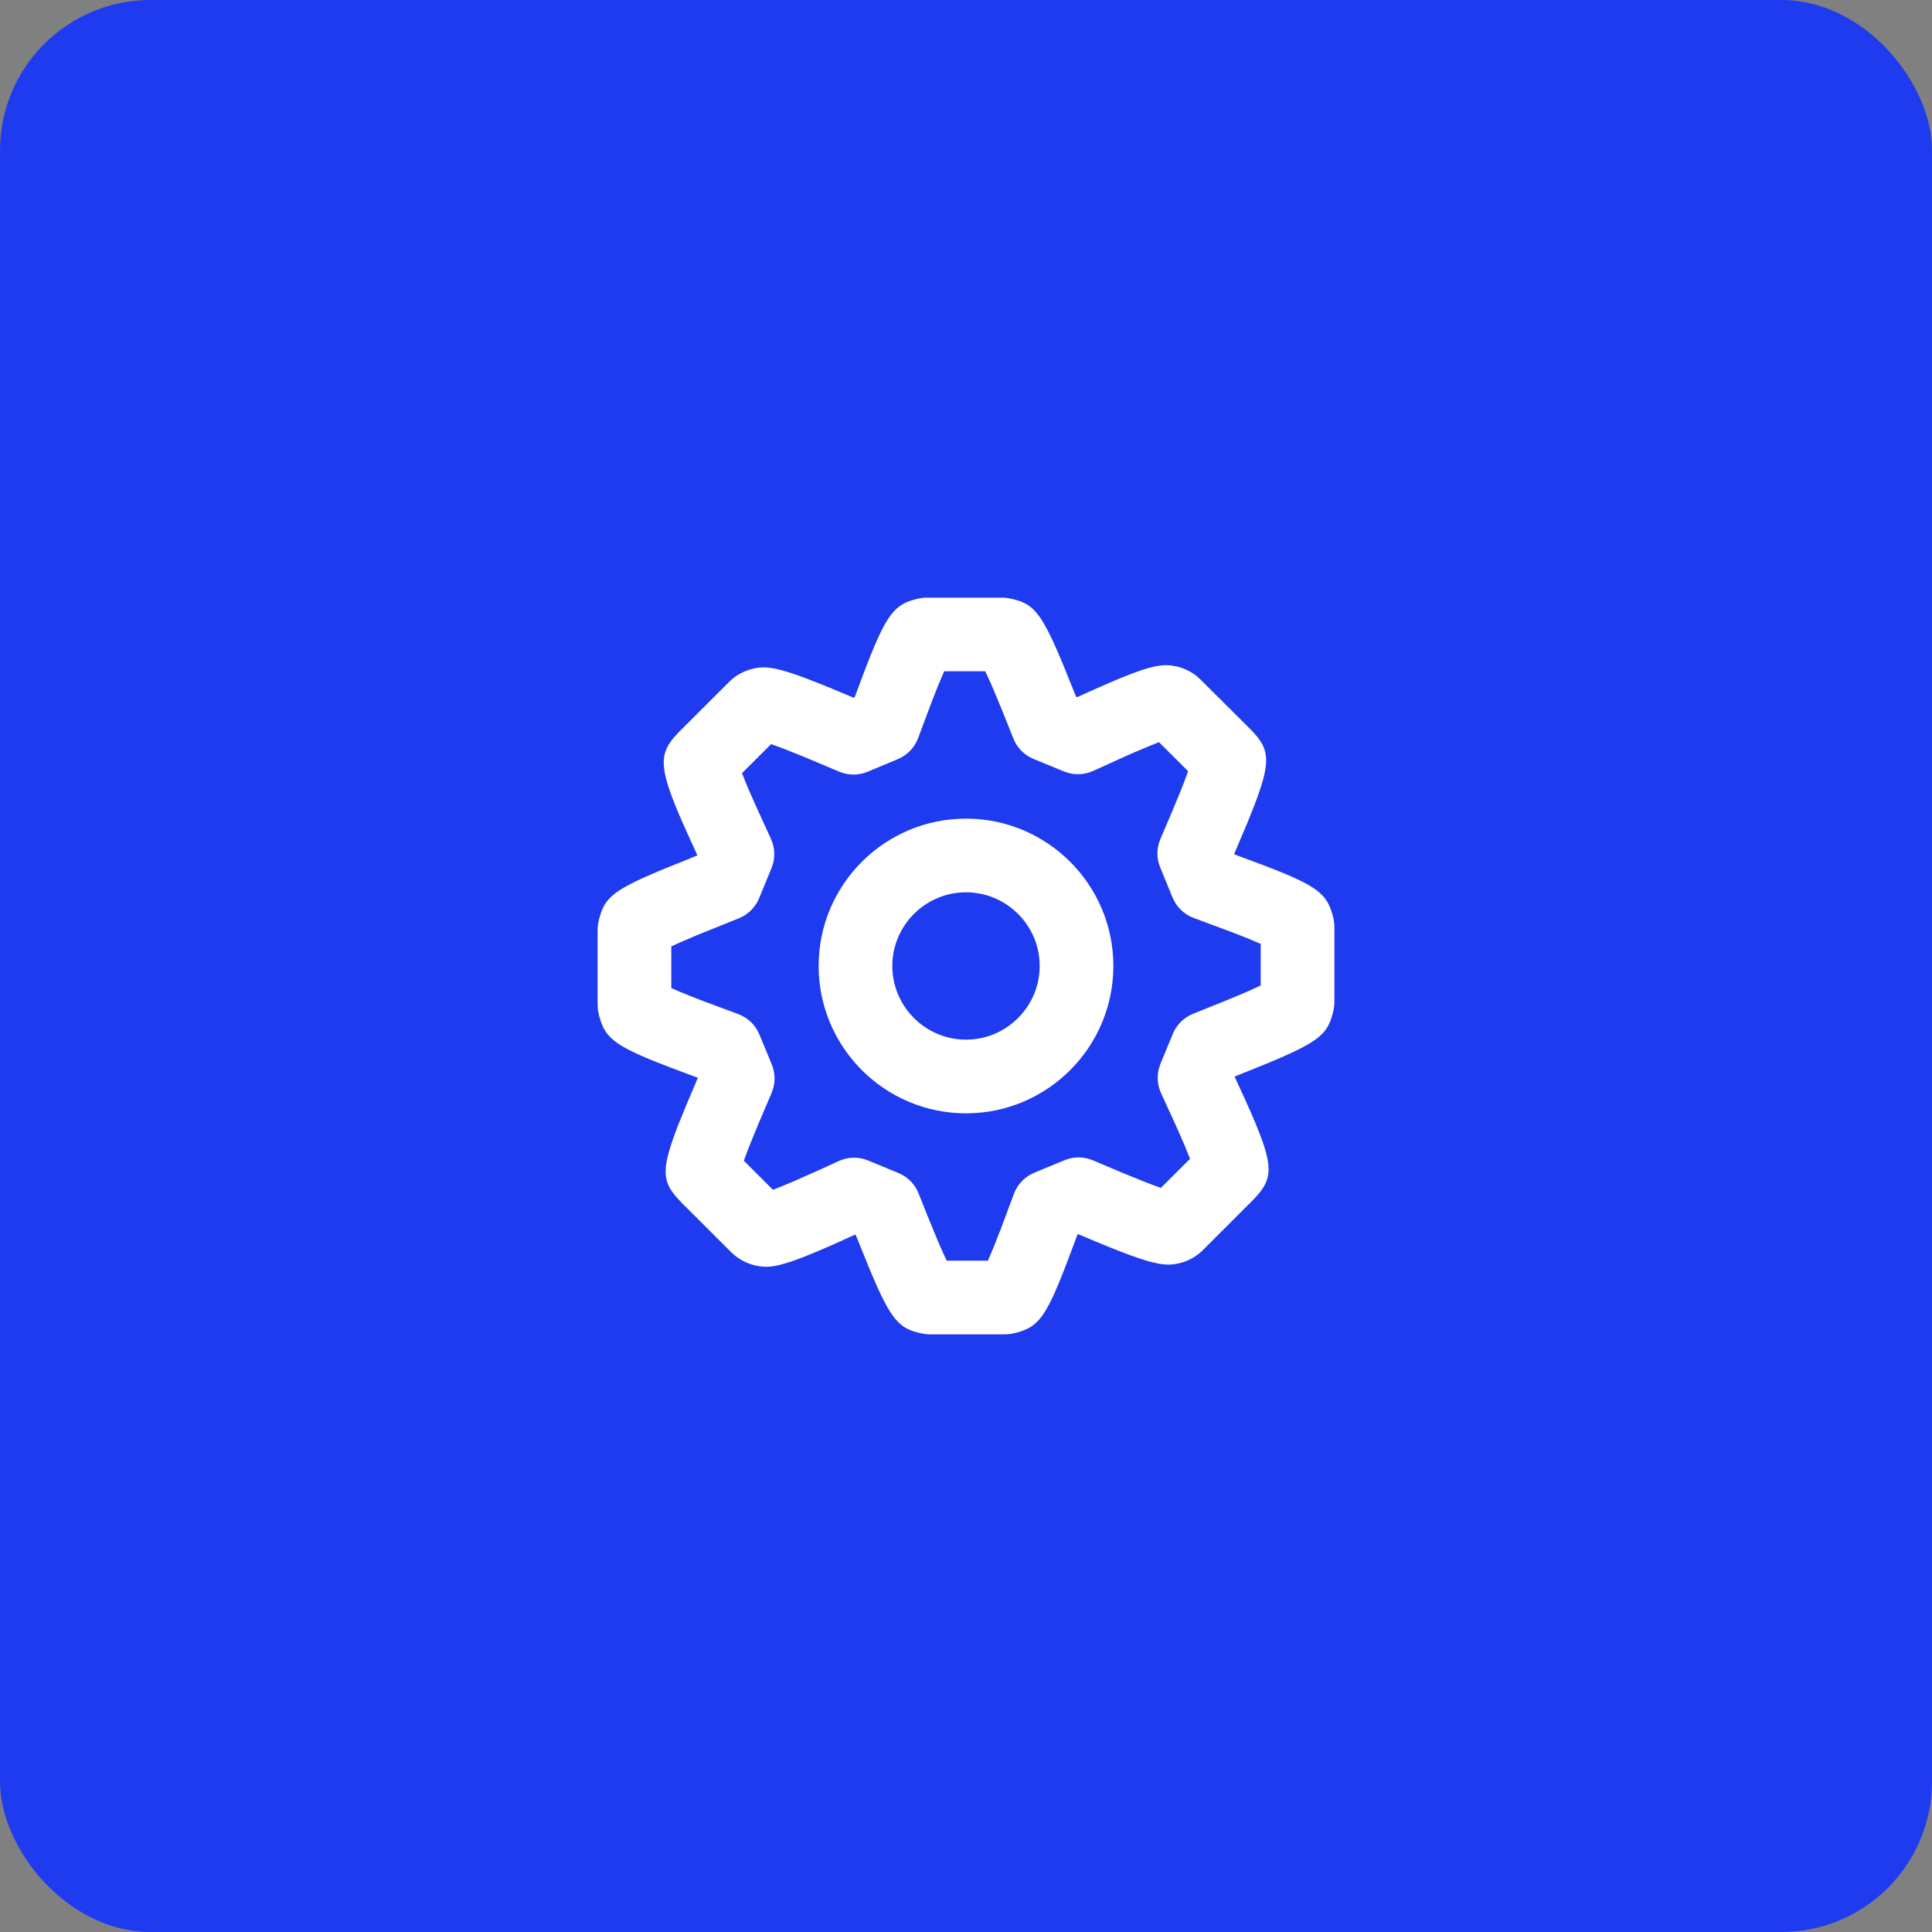 <svg width="154" height="154" viewBox="0 0 154 154" fill="none" xmlns="http://www.w3.org/2000/svg">
<rect x="0" y="0" width="154" height="154" fill="#808080" stroke="none"/>
<rect width="154" height="154" rx="12" fill="#1E3BEF"/>
<path fill-rule="evenodd" clip-rule="evenodd" d="M73.763 47.64L79.996 47.64C80.184 47.648 80.35 47.67 80.582 47.721C82.286 48.092 82.934 48.704 84.521 52.452L84.779 53.07L85.776 55.54L85.858 55.574L87.142 54.993C89.94 53.742 91.382 53.215 92.351 53.068L92.552 53.042L92.918 53.022C93.791 53.022 94.68 53.331 95.361 53.87L95.683 54.158L99.668 58.126L99.945 58.419C101.196 59.797 101.313 60.775 99.928 64.337L99.468 65.487L98.382 68.056L98.403 68.106L100.89 69.035L102.089 69.509C105.187 70.775 105.824 71.45 106.238 73.001C106.321 73.314 106.351 73.527 106.36 73.791L106.365 74.078V79.68C106.365 80.078 106.351 80.303 106.253 80.697C105.841 82.352 105.229 82.982 101.506 84.555L100.892 84.811L98.439 85.801L98.422 85.843L99.309 87.78C101.515 92.683 101.592 93.757 100.142 95.372L99.961 95.568L95.871 99.656C95.138 100.396 94.095 100.803 93.086 100.803C92.228 100.803 90.882 100.396 88.587 99.475L87.358 98.972L85.959 98.38L85.879 98.413L85.156 100.353C83.385 105.018 82.778 105.775 80.96 106.244C80.691 106.314 80.499 106.343 80.28 106.355L79.921 106.363H74.315C73.965 106.363 73.768 106.352 73.42 106.277C71.717 105.908 71.066 105.294 69.477 101.544L69.218 100.925L68.219 98.454L68.142 98.422L66.277 99.261C63.293 100.574 62 100.974 61.079 100.974C60.216 100.974 59.338 100.671 58.639 100.127L58.305 99.836L54.326 95.862L53.872 95.367C52.781 94.083 52.727 93.087 54.066 89.66L54.764 87.945L55.616 85.942L55.599 85.899L53.67 85.18C49.8 83.712 48.608 83.035 48.041 81.801L47.888 81.412L47.76 80.982C47.687 80.707 47.656 80.51 47.644 80.286L47.636 79.916V74.311C47.636 73.909 47.65 73.683 47.75 73.285C48.122 71.806 48.651 71.148 51.437 69.9L52.591 69.401L55.556 68.202L55.577 68.153L54.468 65.707C52.639 61.553 52.487 60.288 53.642 58.875L53.799 58.689L54.173 58.293L58.137 54.338C58.863 53.608 59.902 53.197 60.913 53.197C61.636 53.197 62.698 53.483 64.397 54.126L66.107 54.804L68.045 55.616L68.124 55.583L68.853 53.631C70.64 48.933 71.278 48.147 73.163 47.725C73.401 47.672 73.57 47.649 73.763 47.64ZM78.536 53.507H75.262L74.8 54.589C74.625 55.019 74.427 55.522 74.204 56.105L73.181 58.842C72.935 59.49 72.47 60.027 71.872 60.363L71.563 60.513L69.157 61.514C68.55 61.767 67.879 61.807 67.252 61.635L66.882 61.506L64.037 60.307L62.499 59.694L61.466 59.313L59.146 61.628L59.419 62.318C59.526 62.577 59.648 62.868 59.789 63.191L60.262 64.264L61.448 66.857C61.732 67.475 61.791 68.168 61.624 68.818L61.496 69.202L60.512 71.592C60.252 72.225 59.78 72.743 59.183 73.063L58.874 73.206L55.681 74.49L54.084 75.174L53.509 75.441V78.759L54.198 79.058C54.459 79.167 54.751 79.286 55.079 79.416L56.168 79.839L58.816 80.822C59.483 81.062 60.037 81.535 60.38 82.147L60.534 82.464L61.518 84.847C61.77 85.459 61.807 86.134 61.63 86.764L61.498 87.136L60.356 89.815L59.64 91.582L59.291 92.52L61.612 94.838L62.303 94.565C62.557 94.461 62.836 94.345 63.14 94.215L65.272 93.275L66.809 92.568C67.452 92.26 68.181 92.199 68.86 92.388L69.195 92.503L71.615 93.502C72.256 93.767 72.779 94.248 73.097 94.857L73.238 95.171L73.84 96.691L74.697 98.774L75.193 99.913L75.462 100.49H78.746L79.215 99.385L79.825 97.825L80.82 95.159C81.065 94.505 81.534 93.963 82.137 93.626L82.449 93.475L84.858 92.481C85.458 92.234 86.12 92.193 86.74 92.36L87.106 92.485L89.375 93.447L91.031 94.121L91.937 94.471L92.535 94.687L94.858 92.368L94.41 91.263L93.739 89.732L92.55 87.141C92.265 86.522 92.206 85.828 92.374 85.176L92.502 84.791L93.484 82.412C93.743 81.784 94.21 81.269 94.802 80.949L95.108 80.805L97.813 79.718L99.193 79.139L99.573 78.974L100.492 78.554V75.239L99.571 74.845L98.323 74.352L95.174 73.179C94.508 72.937 93.956 72.464 93.615 71.852L93.462 71.535L92.48 69.142C92.229 68.532 92.193 67.859 92.37 67.231L92.502 66.86L93.413 64.729C93.651 64.165 93.857 63.665 94.036 63.223L94.356 62.415L94.704 61.471L92.382 59.159L91.691 59.433C91.308 59.589 90.87 59.774 90.373 59.99L89.856 60.216L87.147 61.445C86.53 61.728 85.839 61.787 85.19 61.619L84.807 61.492L82.389 60.498C81.756 60.238 81.237 59.766 80.917 59.169L80.774 58.861L79.919 56.722L79.3 55.223L78.957 54.426L78.536 53.507ZM77.001 65.253C83.48 65.253 88.746 70.518 88.746 76.996C88.746 83.475 83.479 88.744 77.001 88.744C70.522 88.744 65.254 83.475 65.254 76.996C65.254 70.517 70.522 65.253 77.001 65.253ZM77.001 71.126C73.764 71.126 71.127 73.761 71.127 76.996C71.127 80.232 73.766 82.871 77.001 82.871C80.235 82.871 82.873 80.232 82.873 76.996C82.873 73.762 80.237 71.126 77.001 71.126Z" fill="white"/>
</svg>
